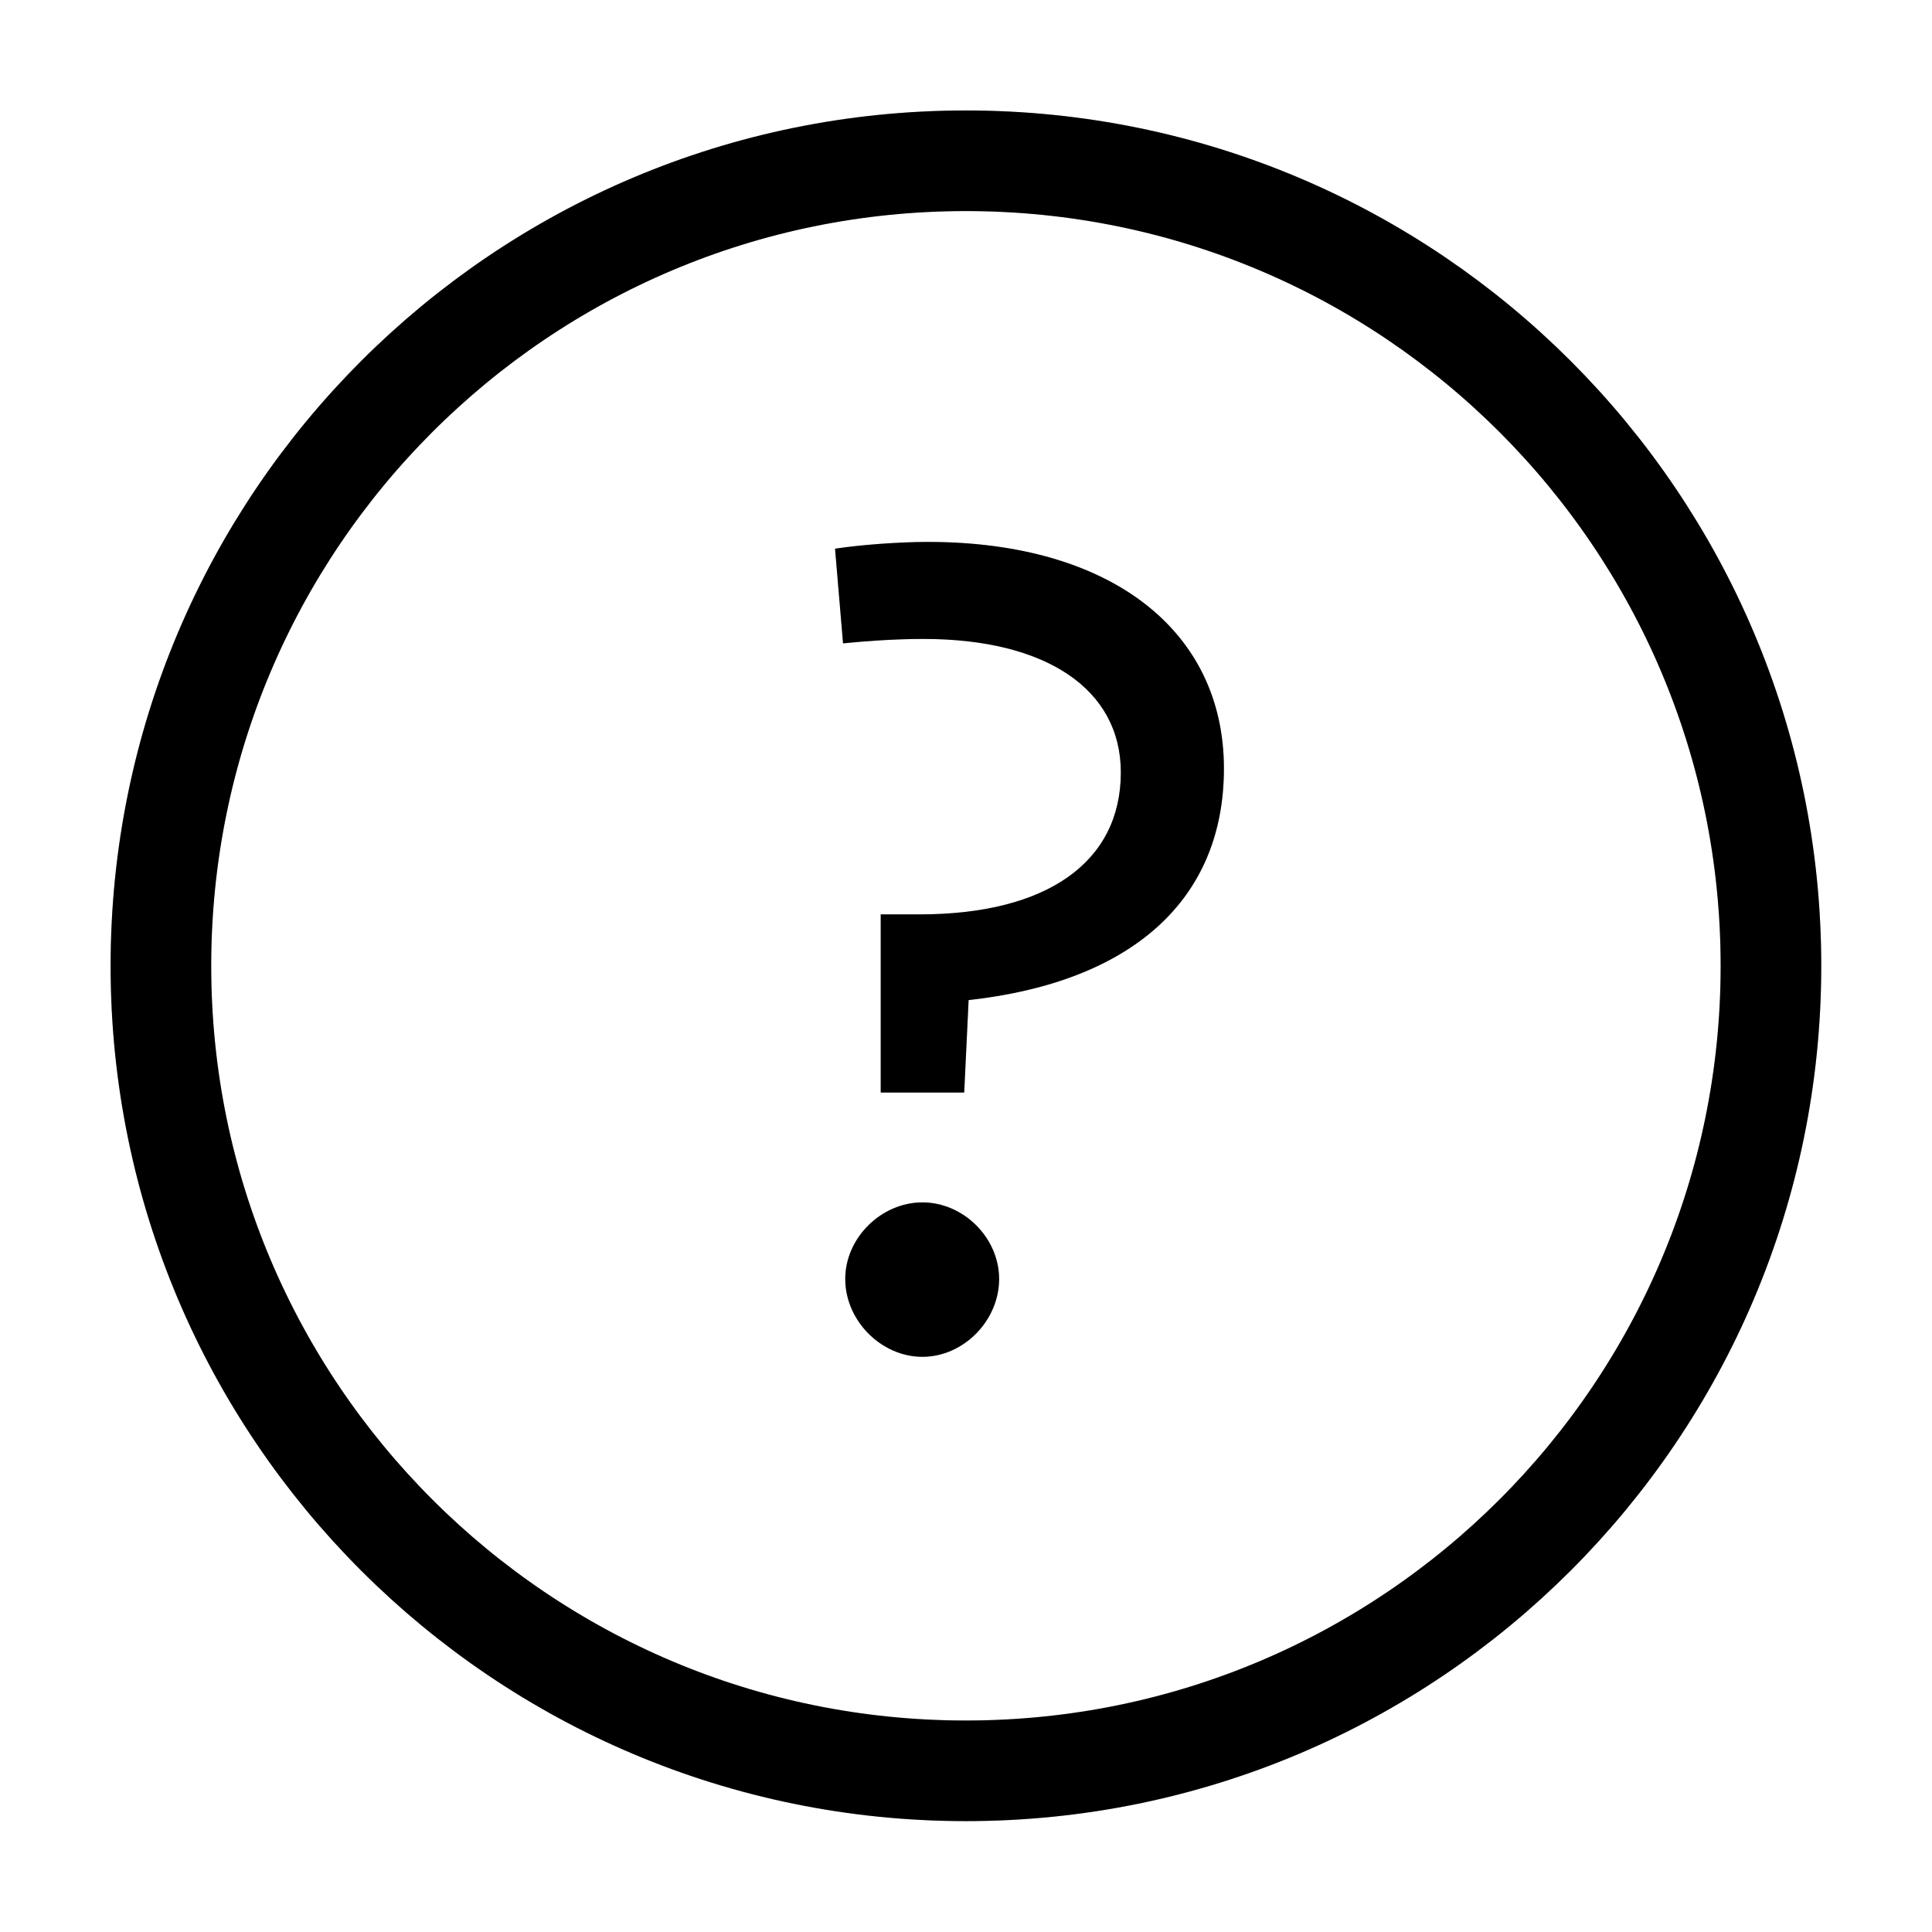 <svg width="14" height="14" viewBox="0 0 14 14" fill="none" xmlns="http://www.w3.org/2000/svg">
<path d="M12.833 6.999C12.833 3.777 10.221 1.165 6.999 1.165C3.778 1.165 1.166 3.777 1.166 6.999C1.166 10.22 3.778 12.832 6.999 12.832C10.221 12.832 12.833 10.22 12.833 6.999Z" stroke="black" stroke-width="0.729" stroke-linecap="round" stroke-linejoin="round"/>
<path d="M12.833 6.999C12.833 3.777 10.221 1.165 6.999 1.165C3.778 1.165 1.166 3.777 1.166 6.999C1.166 10.22 3.778 12.832 6.999 12.832C10.221 12.832 12.833 10.22 12.833 6.999Z" stroke="black" stroke-opacity="0.2" stroke-width="0.729" stroke-linecap="round" stroke-linejoin="round"/>
<path d="M6.987 7.917H6.382V6.626H6.664C7.587 6.626 8.122 6.247 8.122 5.597C8.122 4.993 7.579 4.63 6.693 4.63C6.48 4.63 6.268 4.646 6.109 4.662L6.051 3.976C6.235 3.948 6.513 3.927 6.725 3.927C8.052 3.927 8.869 4.572 8.869 5.569C8.869 6.52 8.203 7.116 7.019 7.247L6.987 7.917ZM6.684 8.713C6.982 8.713 7.24 8.97 7.24 9.268C7.24 9.57 6.982 9.832 6.684 9.832C6.386 9.832 6.125 9.57 6.125 9.268C6.125 8.97 6.386 8.713 6.684 8.713Z" fill="black"/>
<path d="M6.987 7.917H6.382V6.626H6.664C7.587 6.626 8.122 6.247 8.122 5.597C8.122 4.993 7.579 4.63 6.693 4.63C6.48 4.63 6.268 4.646 6.109 4.662L6.051 3.976C6.235 3.948 6.513 3.927 6.725 3.927C8.052 3.927 8.869 4.572 8.869 5.569C8.869 6.52 8.203 7.116 7.019 7.247L6.987 7.917ZM6.684 8.713C6.982 8.713 7.24 8.97 7.24 9.268C7.24 9.57 6.982 9.832 6.684 9.832C6.386 9.832 6.125 9.57 6.125 9.268C6.125 8.97 6.386 8.713 6.684 8.713Z" fill="black" fill-opacity="0.2"/>
</svg>
